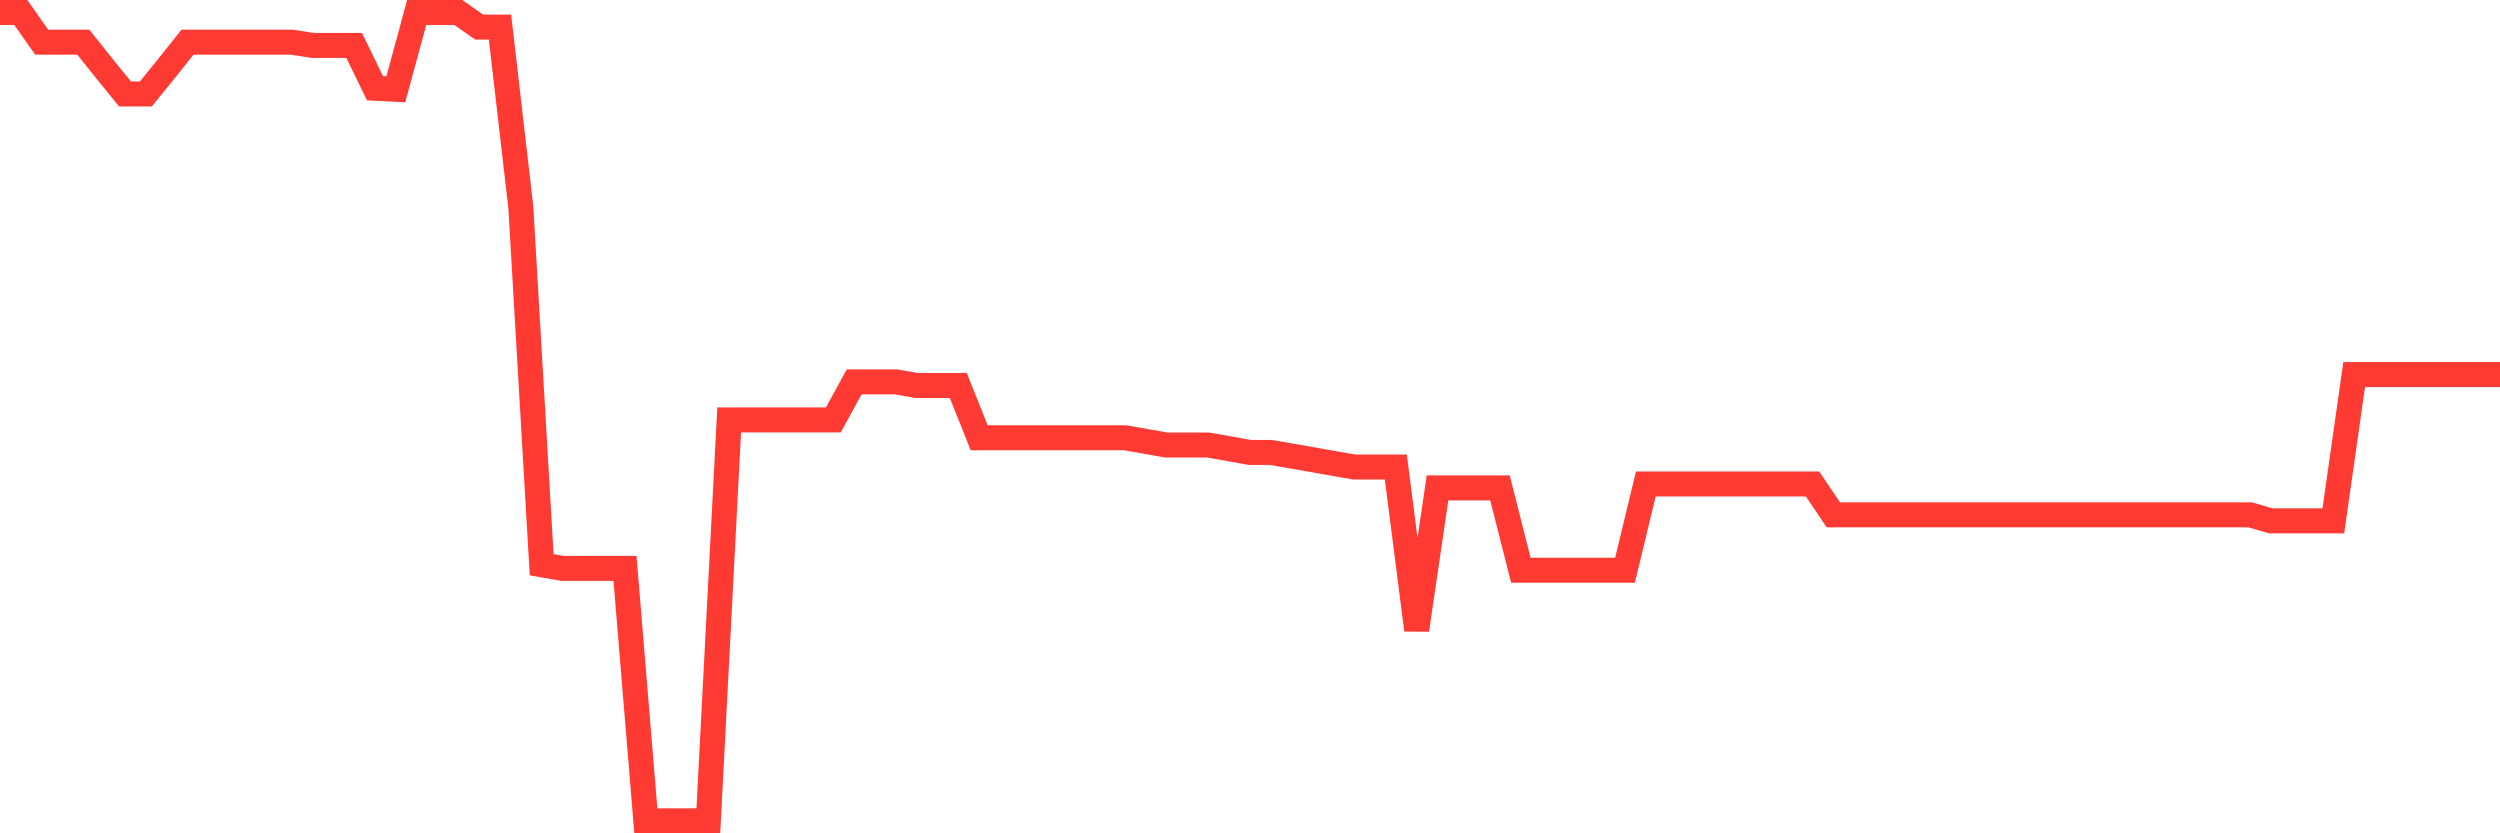 <svg
  xmlns="http://www.w3.org/2000/svg"
  xmlns:xlink="http://www.w3.org/1999/xlink"
  width="120"
  height="40"
  viewBox="0 0 120 40"
  preserveAspectRatio="none"
>
  <polyline
    points="0,0.6 1,0.6 2,2.024 3,2.024 4,2.024 5,3.279 6,4.509 7,4.509 8,3.279 9,2.024 10,2.024 11,2.024 12,2.024 13,2.024 14,2.024 15,2.18 16,2.18 17,2.18 18,4.237 19,4.286 20,0.6 21,0.6 22,0.6 23,1.302 24,1.302 25,9.953 26,27.109 27,27.282 28,27.282 29,27.282 30,27.282 31,39.4 32,39.4 33,39.4 34,39.4 35,20.155 36,20.155 37,20.155 38,20.155 39,20.155 40,20.155 41,18.33 42,18.33 43,18.33 44,18.505 45,18.505 46,18.505 47,21.014 48,21.014 49,21.014 50,21.014 51,21.014 52,21.012 53,21.012 54,21.012 55,21.188 56,21.363 57,21.363 58,21.363 59,21.539 60,21.718 61,21.718 62,21.89 63,22.065 64,22.243 65,22.416 66,22.416 67,22.418 68,30.238 69,23.42 70,23.42 71,23.42 72,23.42 73,27.37 74,27.37 75,27.37 76,27.37 77,27.37 78,27.37 79,23.229 80,23.229 81,23.229 82,23.229 83,23.229 84,23.229 85,23.229 86,23.229 87,23.229 88,24.711 89,24.711 90,24.711 91,24.711 92,24.711 93,24.711 94,24.711 95,24.711 96,24.711 97,24.711 98,24.711 99,24.711 100,24.711 101,24.711 102,24.711 103,24.711 104,24.711 105,24.711 106,24.711 107,24.711 108,24.711 109,25 110,25 111,25 112,25 113,17.98 114,17.98 115,17.98 116,17.98 117,17.98 118,17.98 119,17.98 120,17.98"
    fill="none"
    stroke="#ff3a33"
    stroke-width="1.2"
  >
  </polyline>
</svg>